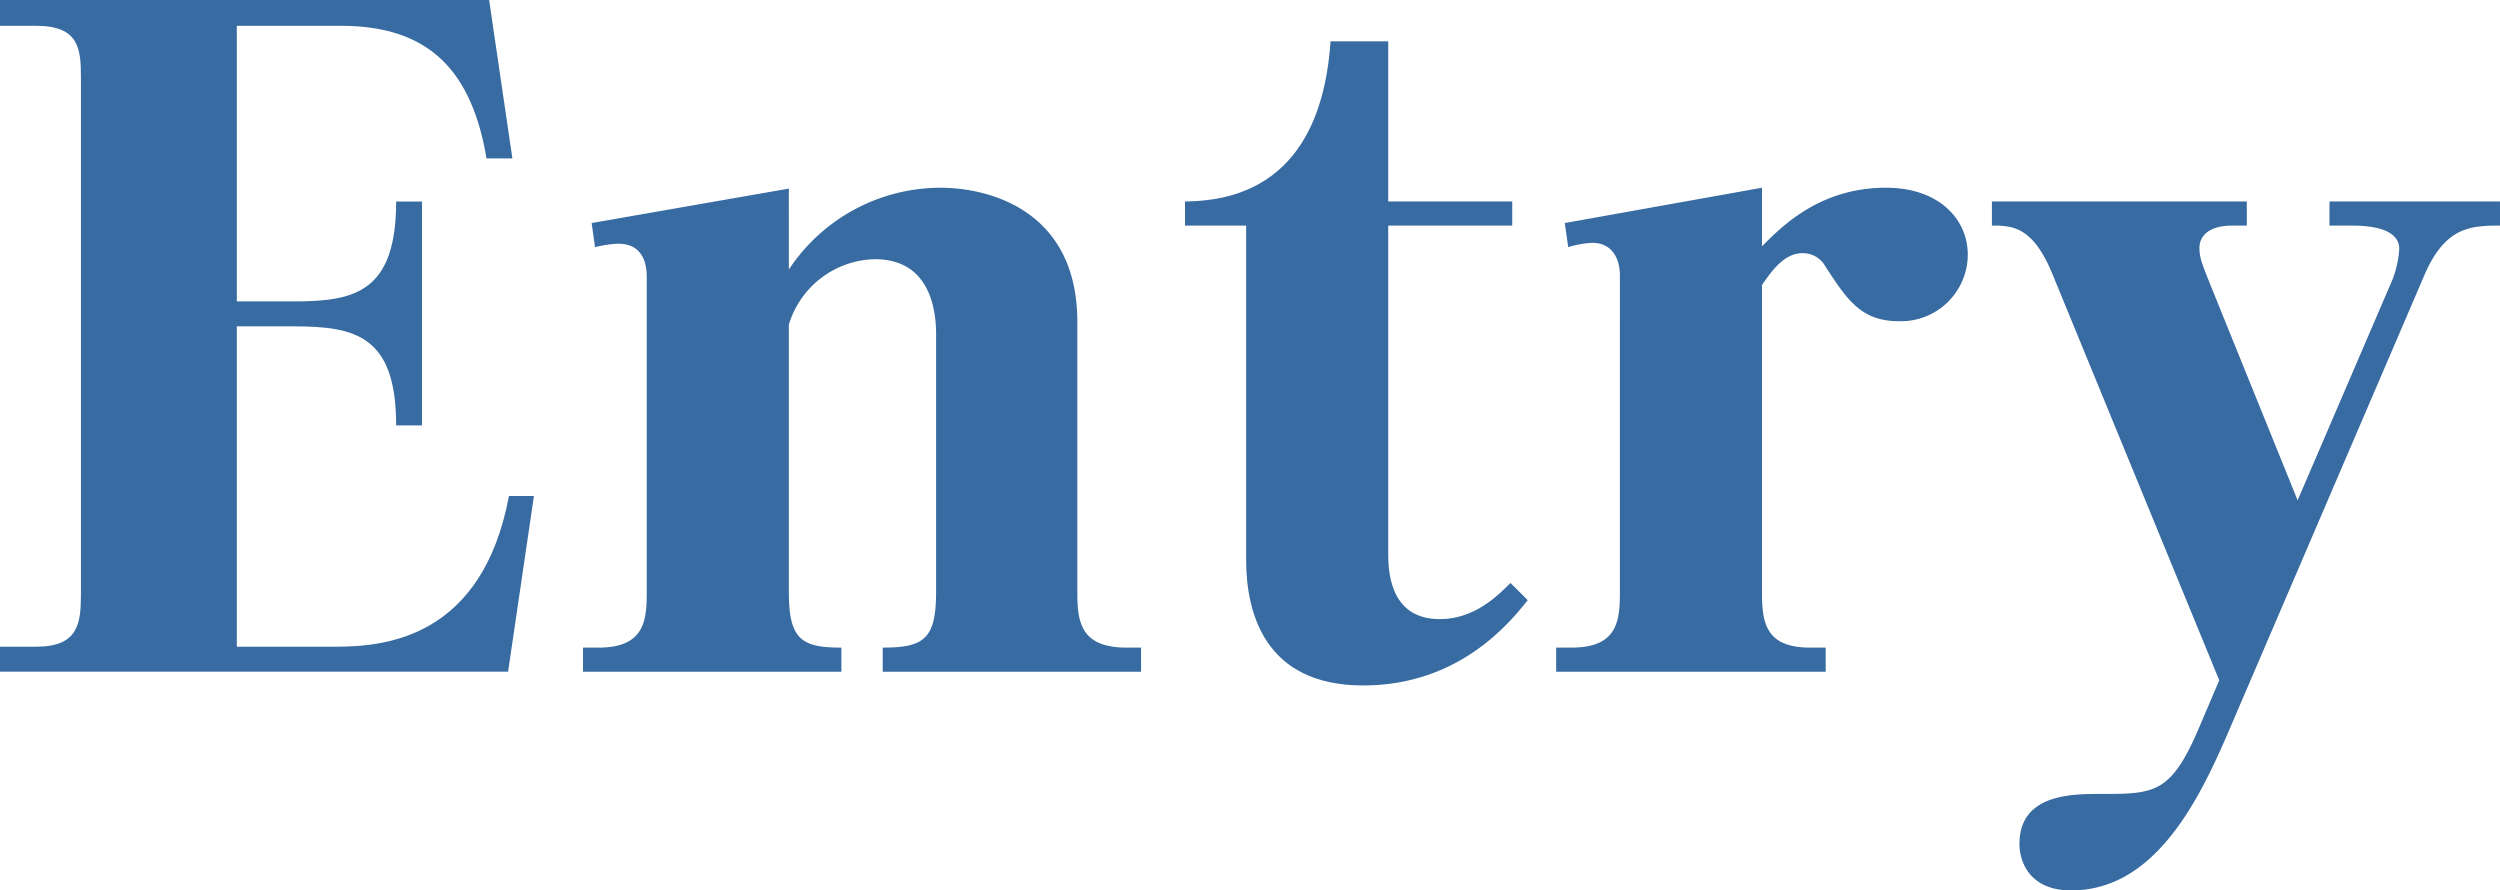 <svg xmlns="http://www.w3.org/2000/svg" width="261.266" height="93.057" viewBox="0 0 261.266 93.057">
  <g id="グループ_5" data-name="グループ 5" transform="translate(-13597.039 -230.544)">
    <path id="パス_77" data-name="パス 77" d="M13627.729,262.043c6.3,0,10.71-.9,10.71-10.439h2.7V275h-2.7c0-9.359-4.231-10.35-10.71-10.35h-5.94v33.479h10.35c5.13,0,15.3-.9,18.089-15.749h2.61l-2.7,18.359h-53.1v-2.61h3.779c4.41,0,4.68-2.43,4.68-5.489v-54c0-2.97-.18-5.4-4.68-5.4h-3.779v-2.7h51.118l2.43,16.56h-2.7c-1.529-9-5.85-13.86-15.209-13.86h-10.89v28.8Z" fill="#376ba1"/>
    <path id="パス_78" data-name="パス 78" d="M13679.479,258.713a19.019,19.019,0,0,1,15.839-8.55c4.95,0,14.31,2.25,14.31,14.04v28.168c0,3.061.27,5.851,5.13,5.851h1.53v2.519h-27v-2.519c4.32,0,5.58-.9,5.58-5.851V265.463c0-3.15-.99-7.83-6.39-7.83a9.6,9.6,0,0,0-9,6.84v27.9c0,4.95,1.26,5.851,5.489,5.851v2.519h-27v-2.519h1.62c4.86,0,5.04-2.88,5.04-5.851V259.433c0-1.53-.54-3.42-2.971-3.42a12.223,12.223,0,0,0-2.43.36l-.359-2.519,20.609-3.6Z" fill="#376ba1"/>
    <path id="パス_79" data-name="パス 79" d="M13742.117,234.864V251.6h12.96v2.519h-12.96v34.108c0,1.71,0,7.02,5.4,7.02,3.6,0,6.029-2.43,7.38-3.779l1.8,1.8c-1.8,2.25-7.109,8.911-17.189,8.911-10.35,0-12.239-7.651-12.239-13.14V254.123h-6.39V251.6c11.43-.09,14.669-8.64,15.209-16.74Z" fill="#376ba1"/>
    <path id="パス_80" data-name="パス 80" d="M13781.177,292.371c0,3.24.36,5.851,5.04,5.851h1.619v2.519h-28.168v-2.519h1.619c4.86,0,5.041-2.88,5.041-5.851V259.343c0-1.89-.9-3.42-2.881-3.42a10.008,10.008,0,0,0-2.52.45l-.359-2.519,20.608-3.691v6.12c2.069-2.07,6.03-6.12,12.96-6.12,5.489,0,8.549,3.24,8.549,7.02a6.988,6.988,0,0,1-7.2,6.929c-3.96,0-5.4-2.249-7.65-5.669a2.675,2.675,0,0,0-2.43-1.44c-1.8,0-3.06,1.62-4.229,3.33Z" fill="#376ba1"/>
    <path id="パス_81" data-name="パス 81" d="M13846.785,260.423a10.659,10.659,0,0,0,.99-3.87c0-2.34-3.689-2.43-4.859-2.43h-2.431V251.6h17.819v2.519c-3.149,0-5.76.18-7.919,5.22l-20.7,48.238c-3.24,7.47-7.83,16.02-16.2,16.02-4.319,0-5.4-2.97-5.4-4.861,0-5.219,5.49-5.219,8.46-5.219,5.67,0,7.38,0,10.35-7.02l2.069-4.859-17.369-42.3c-2.069-5.13-4.229-5.22-6.39-5.22V251.6h26.639v2.519h-1.529c-2.43,0-3.42,1.08-3.42,2.34,0,1.08.359,1.89,1.26,4.14l9,22.229Z" fill="#376ba1"/>
  </g>
</svg>
